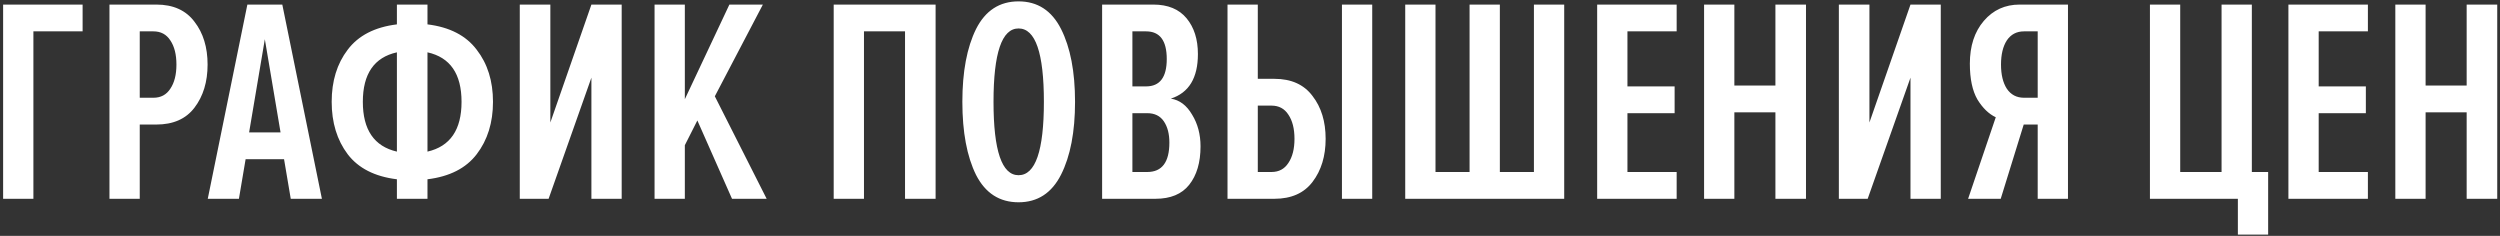 <?xml version="1.0" encoding="UTF-8"?> <svg xmlns="http://www.w3.org/2000/svg" width="742" height="70" viewBox="0 0 742 70" fill="none"><rect x="0" y="0" width="742" height="70" fill="#333333" stroke="none"/><path d="M9.914 59H0.926V1.358H24.518V9.309H9.914V59ZM41.477 59H32.489V1.358H46.403C51.415 1.358 55.189 3.058 57.724 6.457C60.316 9.799 61.612 14.033 61.612 19.161C61.612 24.288 60.316 28.552 57.724 31.951C55.189 35.292 51.415 36.963 46.403 36.963H41.477V59ZM45.538 29.012C47.728 29.012 49.399 28.119 50.551 26.334C51.761 24.547 52.366 22.157 52.366 19.161C52.366 16.165 51.761 13.774 50.551 11.988C49.399 10.202 47.728 9.309 45.538 9.309H41.477V29.012H45.538ZM95.541 59H86.294L84.306 47.247H72.899L70.911 59H61.664L73.418 1.358H83.788L95.541 59ZM83.269 39.296L78.603 11.642L73.936 39.296H83.269ZM126.875 59H117.801V53.21C111.233 52.403 106.364 49.926 103.196 45.778C100.027 41.572 98.443 36.387 98.443 30.222C98.443 24.058 100.027 18.901 103.196 14.753C106.364 10.547 111.233 8.041 117.801 7.235V1.358H126.875V7.235C133.443 8.041 138.311 10.547 141.48 14.753C144.706 18.901 146.319 24.058 146.319 30.222C146.319 36.387 144.706 41.572 141.48 45.778C138.311 49.926 133.443 52.403 126.875 53.21V59ZM126.875 45C133.615 43.444 136.986 38.519 136.986 30.222C136.986 21.926 133.615 17.029 126.875 15.531V45ZM117.801 15.531C111.06 17.029 107.69 21.926 107.69 30.222C107.69 38.519 111.06 43.444 117.801 45V15.531ZM162.825 59H154.27V1.358H163.344V36.358L175.529 1.358H184.516V59H175.529V23.049L162.825 59ZM227.544 59H217.26L206.976 35.753L203.26 43.099V59H194.272V1.358H203.26V29.445L216.482 1.358H226.42L212.161 28.58L227.544 59ZM277.687 59H268.613V9.309H256.428V59H247.44V1.358H277.687V59ZM314.925 51.827C312.159 57.3 307.953 60.037 302.307 60.037C296.661 60.037 292.456 57.329 289.69 51.914C286.982 46.44 285.628 39.21 285.628 30.222C285.628 21.292 286.982 14.091 289.69 8.618C292.456 3.144 296.661 0.408 302.307 0.408C307.953 0.408 312.159 3.144 314.925 8.618C317.69 14.091 319.073 21.292 319.073 30.222C319.073 39.152 317.69 46.354 314.925 51.827ZM302.307 52C307.32 52 309.826 44.741 309.826 30.222C309.826 15.704 307.32 8.445 302.307 8.445C297.353 8.445 294.875 15.704 294.875 30.222C294.875 44.741 297.353 52 302.307 52ZM342.923 59H327.108V1.358H342.318C346.639 1.358 349.923 2.712 352.17 5.42C354.417 8.128 355.54 11.671 355.54 16.05C355.54 23.136 352.861 27.543 347.503 29.272C350.096 29.675 352.199 31.259 353.812 34.025C355.483 36.733 356.318 39.873 356.318 43.444C356.318 48.226 355.195 52.029 352.948 54.852C350.758 57.617 347.417 59 342.923 59ZM340.158 25.642C344.248 25.642 346.293 22.934 346.293 17.519C346.293 12.046 344.248 9.309 340.158 9.309H336.096V25.642H340.158ZM340.503 51.049C344.882 51.049 347.071 48.14 347.071 42.321C347.071 39.728 346.524 37.626 345.429 36.013C344.335 34.399 342.693 33.593 340.503 33.593H336.096V51.049H340.503ZM364.326 1.358H373.314V23.395H378.24C383.252 23.395 387.026 25.095 389.561 28.494C392.153 31.835 393.449 36.07 393.449 41.198C393.449 46.325 392.153 50.589 389.561 53.988C387.026 57.329 383.252 59 378.24 59H364.326V1.358ZM377.375 31.346H373.314V51.049H377.375C379.565 51.049 381.235 50.156 382.388 48.37C383.598 46.584 384.203 44.194 384.203 41.198C384.203 38.202 383.598 35.811 382.388 34.025C381.235 32.239 379.565 31.346 377.375 31.346ZM407.276 59H398.289V1.358H407.276V59ZM455.268 1.358H464.255V59H417.07V1.358H426.058V51.049H436.169V1.358H445.157V51.049H455.268V1.358ZM497.631 59H474.038V1.358H497.631V9.309H483.026V25.642H497.026V33.593H483.026V51.049H497.631V59ZM536.017 59H526.943V33.333H514.758V59H505.77V1.358H514.758V25.383H526.943V1.358H536.017V59ZM554.328 59H545.773V1.358H554.847V36.358L567.032 1.358H576.02V59H567.032V23.049L554.328 59ZM593.813 59H584.134L592.344 34.803C590.269 33.823 588.455 32.066 586.899 29.531C585.401 26.938 584.652 23.395 584.652 18.901C584.652 13.659 586.035 9.424 588.8 6.198C591.566 2.971 595.109 1.358 599.43 1.358H613.776V59H604.788V36.963H600.64L593.813 59ZM600.726 29.012H604.788V9.309H600.726C598.537 9.309 596.837 10.202 595.627 11.988C594.475 13.774 593.899 16.165 593.899 19.161C593.899 22.157 594.475 24.547 595.627 26.334C596.837 28.119 598.537 29.012 600.726 29.012ZM664.199 69.63V59H638.1V1.358H647.087V51.049H659.359V1.358H668.347V51.049H673.186V69.63H664.199ZM702.792 59H679.2V1.358H702.792V9.309H688.187V25.642H702.187V33.593H688.187V51.049H702.792V59ZM741.179 59H732.105V33.333H719.919V59H710.932V1.358H719.919V25.383H732.105V1.358H741.179V59Z" fill="white"></path></svg> 